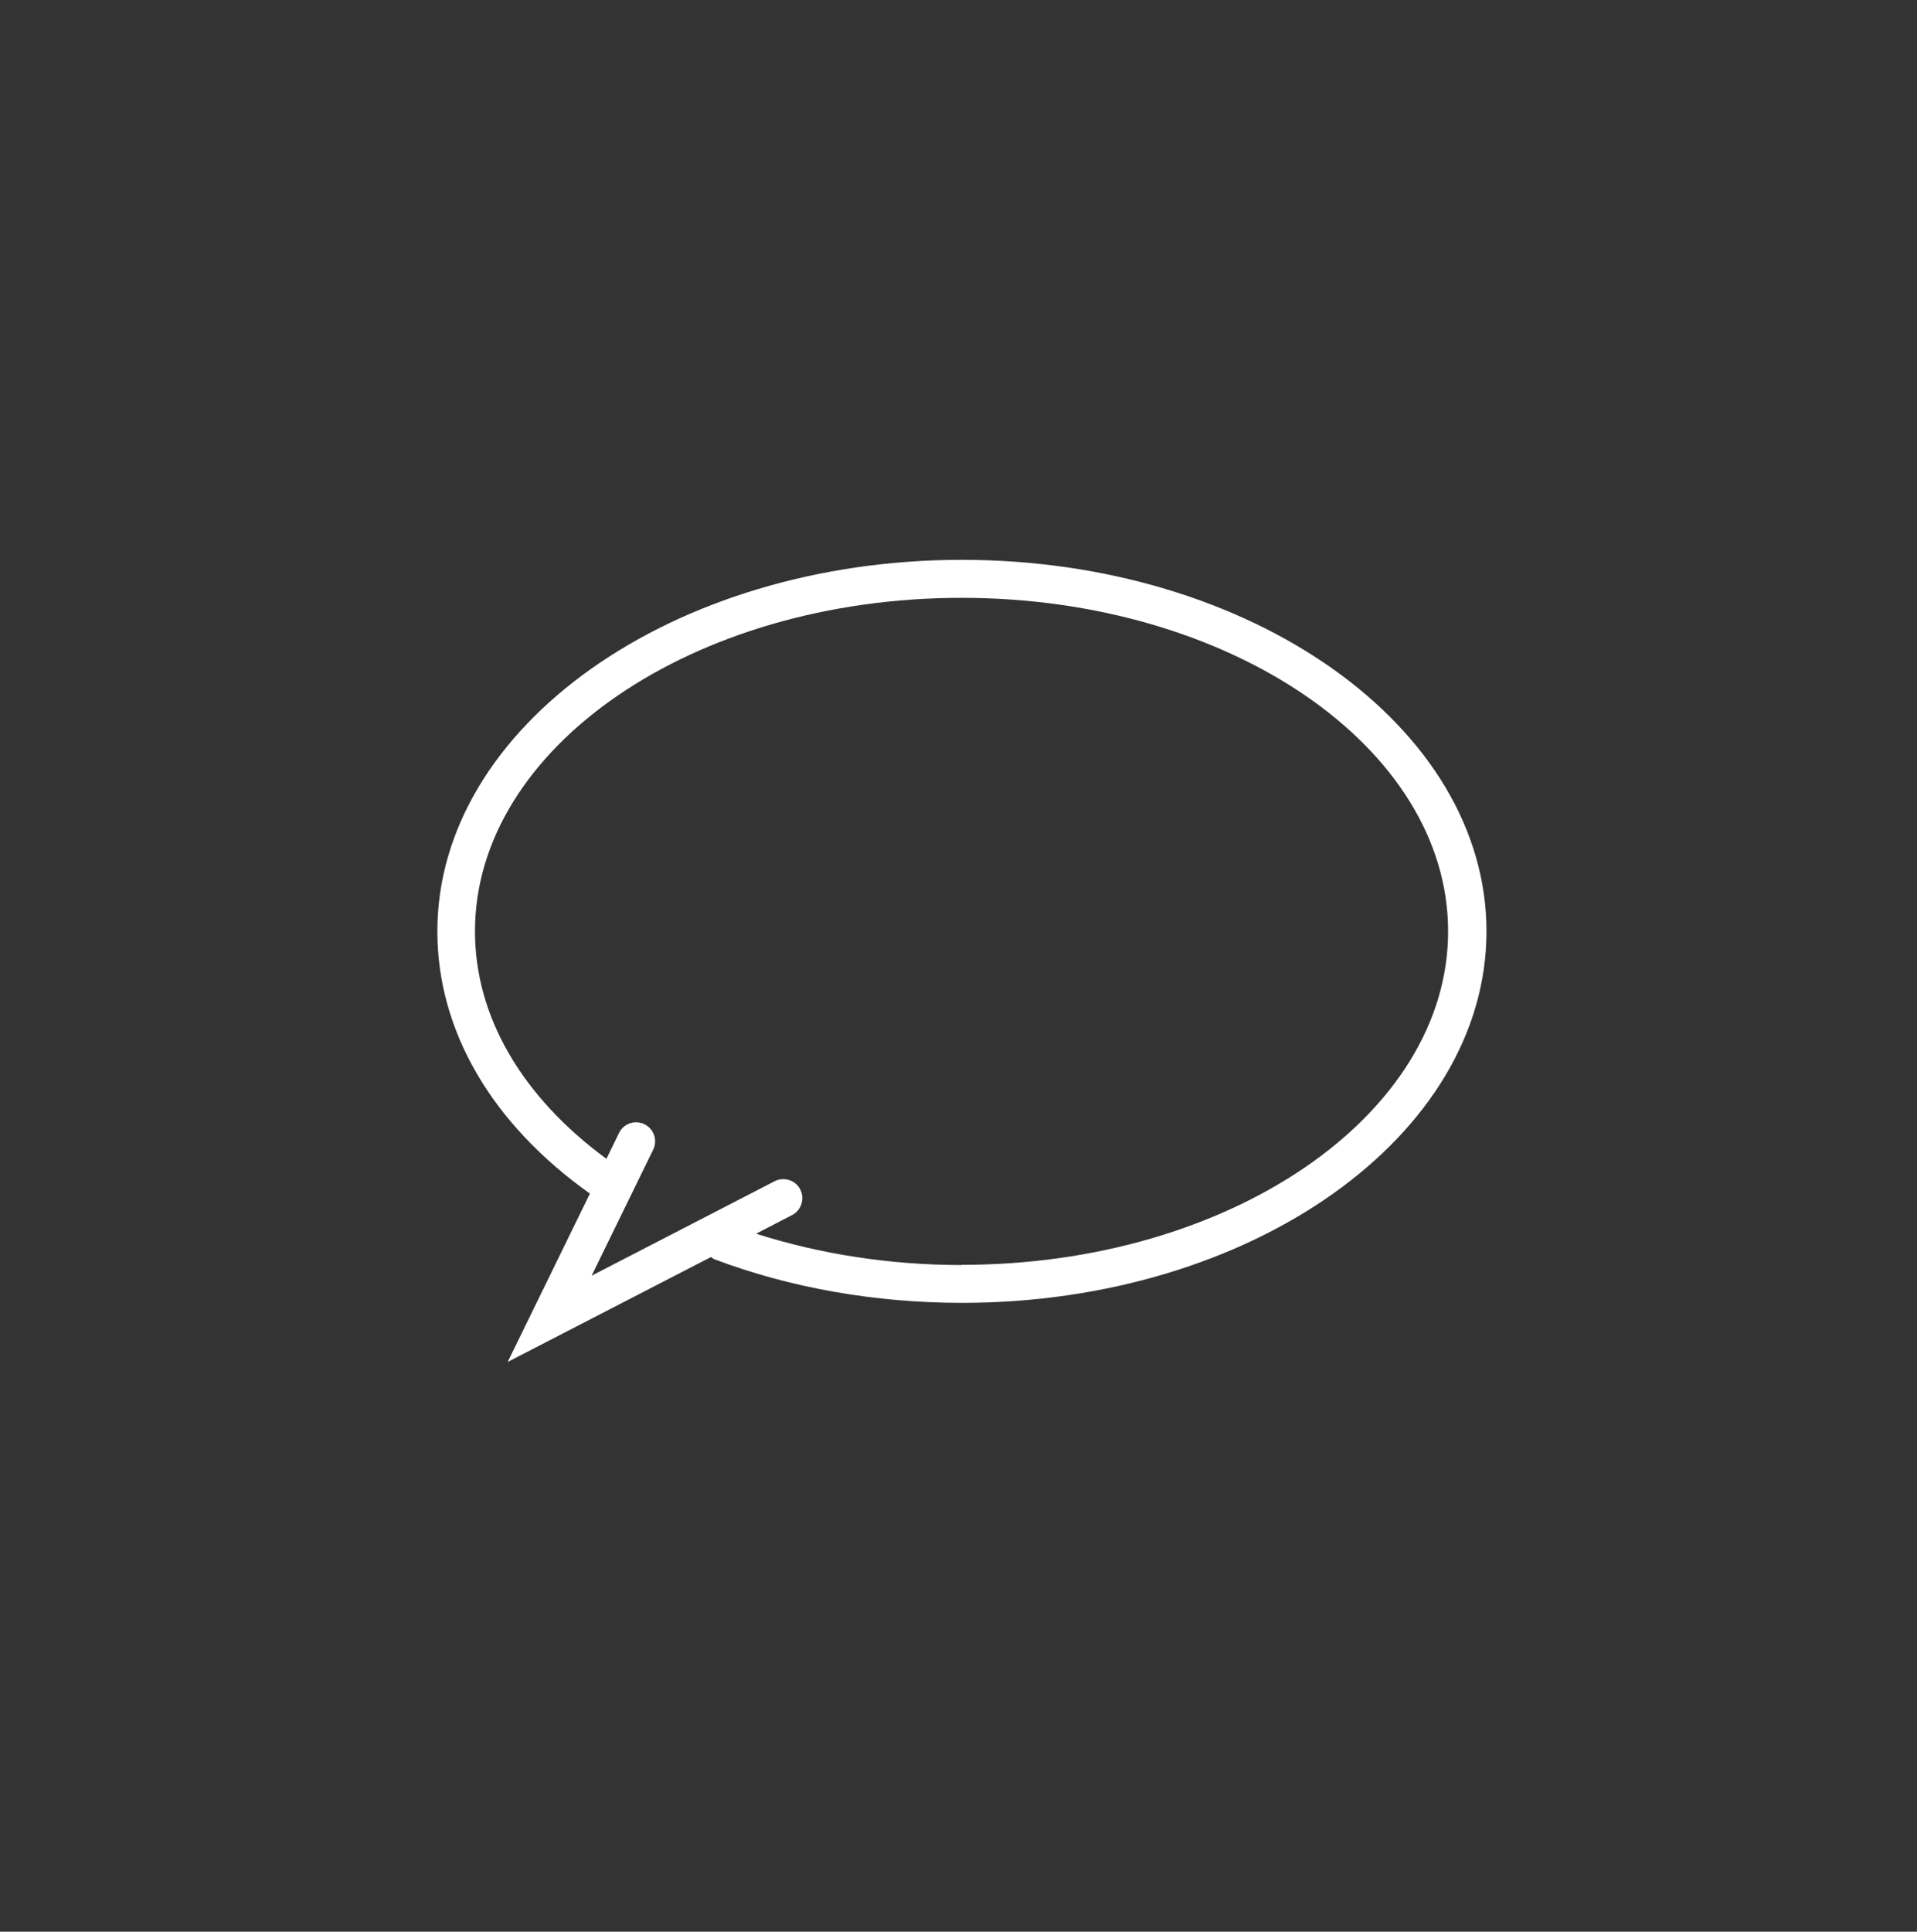 <?xml version="1.0" encoding="UTF-8"?>
<svg id="Layer_1" xmlns="http://www.w3.org/2000/svg" version="1.1" viewBox="0 0 100.9 101.65">
  <rect x="0" y="0" width="100.9" height="101.65" fill="#333333" stroke="none"/>
  <!-- Generator: Adobe Illustrator 29.4.0, SVG Export Plug-In . SVG Version: 2.1.0 Build 152)  -->
  <defs>
    <style>
      .st0 {
        fill: #fff;
      }
    </style>
  </defs>
  <path class="st0" d="M78.24,49.01c0-10.78-12.39-19.55-27.61-19.55s-27.61,8.77-27.61,19.55c0,5.22,2.85,10.12,8.03,13.8l-4.33,8.86,10.7-5.52c.06.04.11.08.17.11,3.98,1.51,8.49,2.3,13.04,2.3,15.23,0,27.61-8.77,27.61-19.55ZM50.62,66.57c-3.74,0-7.45-.57-10.82-1.65l1.89-.98c.49-.25.68-.86.43-1.35-.25-.49-.86-.68-1.35-.43l-9.63,4.97,3.24-6.63c.24-.5.04-1.09-.46-1.34-.49-.24-1.1-.04-1.34.46l-.66,1.36c-4.46-3.27-6.92-7.5-6.92-11.97,0-9.68,11.49-17.55,25.61-17.55s25.61,7.87,25.61,17.55-11.49,17.55-25.61,17.55Z"/>
</svg>